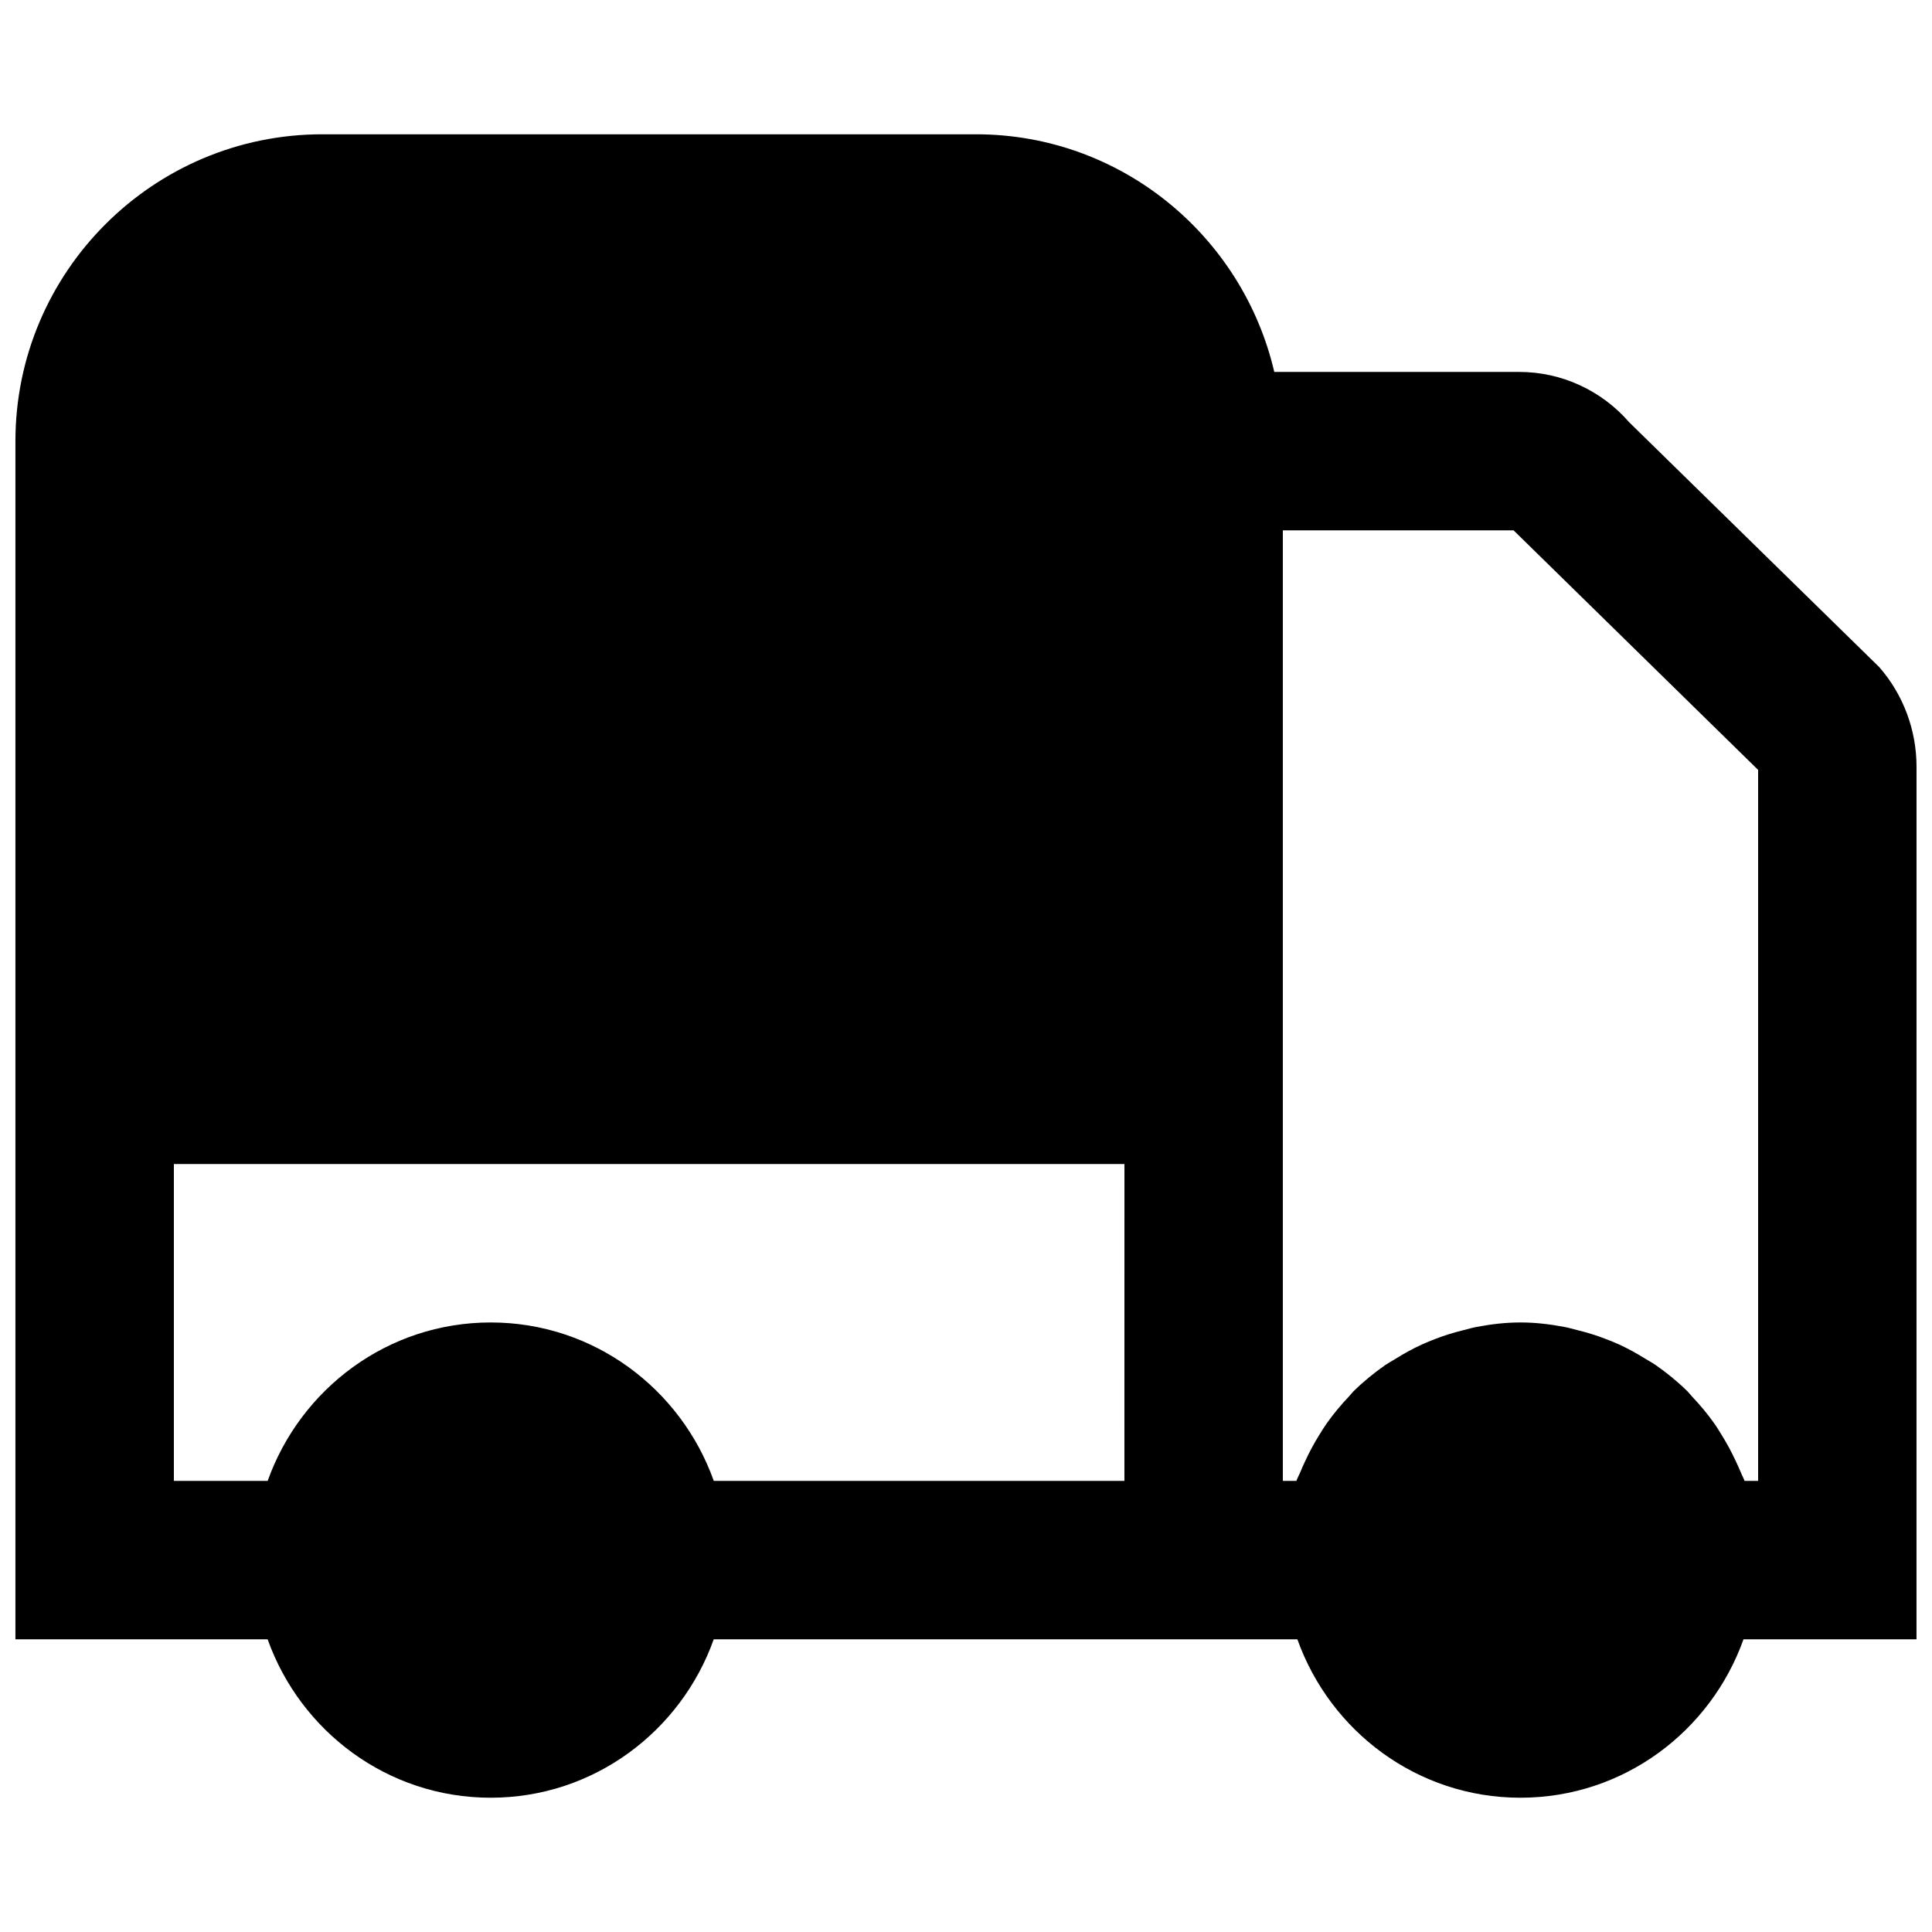 <?xml version="1.0" encoding="UTF-8"?>
<!-- Uploaded to: ICON Repo, www.svgrepo.com, Generator: ICON Repo Mixer Tools -->
<svg width="800px" height="800px" version="1.1" viewBox="144 144 512 512" xmlns="http://www.w3.org/2000/svg">
 <defs>
  <clipPath id="a">
   <path d="m148.09 179h503.81v442h-503.81z"/>
  </clipPath>
 </defs>
 <g clip-path="url(#a)">
  <path d="m609.92 536.45h-3.59c-0.254-0.734-0.652-1.383-0.926-2.098-0.461-1.133-0.965-2.184-1.469-3.273-1.113-2.394-2.352-4.684-3.734-6.887-0.633-1.008-1.219-2.016-1.91-2.981-1.785-2.519-3.738-4.871-5.859-7.094-0.441-0.441-0.777-0.945-1.215-1.387-2.606-2.562-5.461-4.891-8.461-6.992-0.84-0.586-1.762-1.047-2.625-1.594-2.289-1.43-4.637-2.731-7.094-3.863-1.156-0.523-2.332-0.988-3.527-1.449-2.457-0.965-4.977-1.719-7.559-2.352-1.152-0.293-2.266-0.629-3.441-0.84-3.758-0.711-7.598-1.176-11.566-1.176s-7.809 0.465-11.566 1.176c-1.176 0.211-2.289 0.547-3.441 0.84-2.582 0.633-5.102 1.387-7.559 2.352-1.195 0.461-2.352 0.926-3.508 1.449-2.477 1.133-4.828 2.434-7.113 3.863-0.883 0.547-1.785 1.027-2.625 1.594-3.004 2.102-5.856 4.43-8.461 6.992-0.441 0.441-0.777 0.945-1.215 1.387-2.121 2.223-4.074 4.574-5.859 7.094-0.691 0.965-1.281 1.973-1.91 2.961-1.387 2.223-2.625 4.512-3.734 6.906-0.504 1.09-1.008 2.141-1.449 3.273-0.293 0.715-0.695 1.363-0.945 2.098h-3.59v-251.9h61.148c0.023 0.043 0.066 0.082 0.129 0.125l64.676 63.355zm-167.94 0h-108.82c-8.688-24.371-31.781-41.984-59.113-41.984s-50.422 17.613-59.113 41.984h-24.855v-83.965h251.91zm209.92-189.24c0-9.738-3.508-19.125-9.867-26.406l-66.293-64.91c-7.367-8.48-17.988-13.328-29.117-13.328h-64.926c-8.379-36-40.559-62.977-79.059-62.977h-173.23c-44.84 0-81.32 36.484-81.32 81.324v317.52h66.836c8.691 24.375 31.781 41.984 59.113 41.984s50.426-17.609 59.113-41.984h154.67c8.691 24.375 31.781 41.984 59.113 41.984 27.332 0 50.422-17.609 59.113-41.984h45.848z" fill-rule="evenodd"/>
 </g>
</svg>